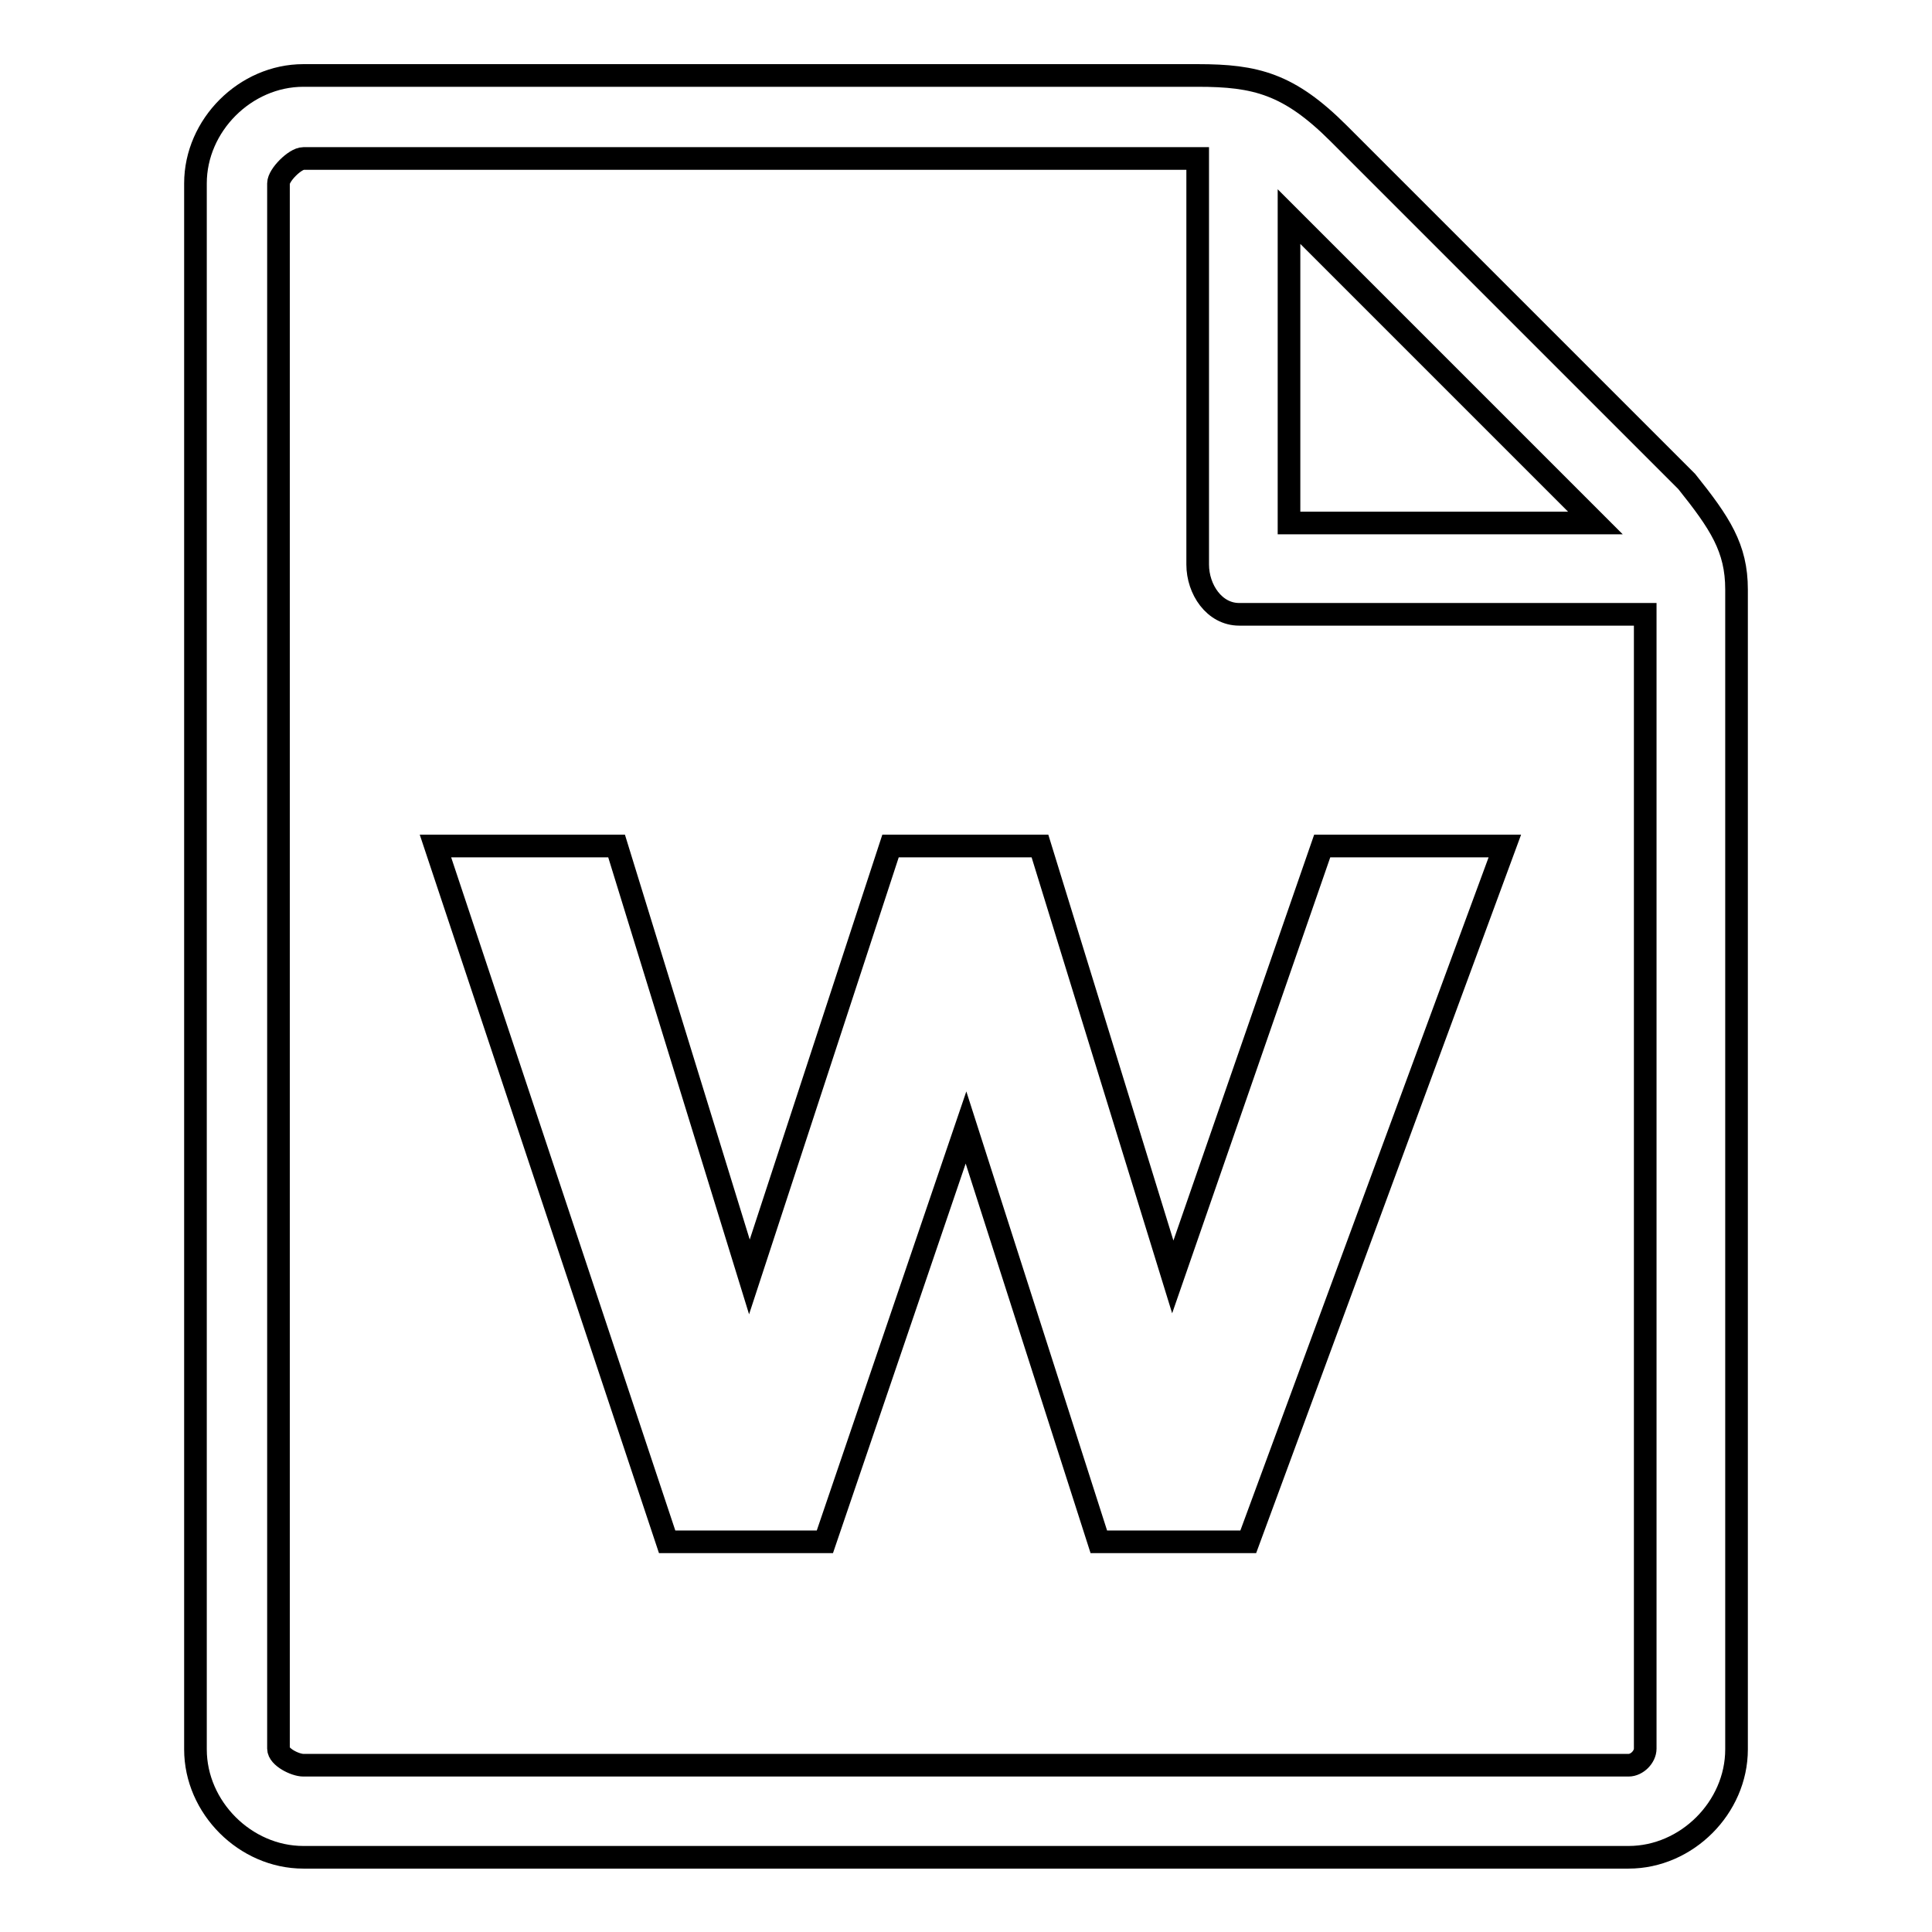 <?xml version="1.0" encoding="utf-8"?>
<!-- Svg Vector Icons : http://www.onlinewebfonts.com/icon -->
<!DOCTYPE svg PUBLIC "-//W3C//DTD SVG 1.1//EN" "http://www.w3.org/Graphics/SVG/1.1/DTD/svg11.dtd">
<svg version="1.1" xmlns="http://www.w3.org/2000/svg" xmlns:xlink="http://www.w3.org/1999/xlink" x="0px" y="0px" viewBox="0 0 256 256" enable-background="new 0 0 256 256" xml:space="preserve">
<g> <path stroke-width="3" fill-opacity="0" stroke="#000000"  d="M223.5,63.8l-46.1-46.1c-6.6-6.6-11-7.7-18.7-7.7H40.2c-7.7,0-14.3,6.6-14.3,14.3v207.5 c0,7.7,6.6,14.3,14.3,14.3h175.6c7.7,0,14.3-6.6,14.3-14.3V78.1C230.1,72.6,227.9,69.3,223.5,63.8L223.5,63.8L223.5,63.8z  M211.4,69.3h-40.6V28.7L211.4,69.3L211.4,69.3z M218,231.7c0,1.1-1.1,2.2-2.2,2.2H40.2c-1.1,0-3.3-1.1-3.3-2.2V24.3 c0-1.1,2.2-3.3,3.3-3.3h118.5v53.8c0,3.3,2.2,6.6,5.5,6.6H218V231.7L218,231.7z M175.2,112.1l-19.8,57.1l-17.6-57.1h-19.8 l-18.7,57.1l-17.6-57.1H57.7l30.7,92.2h20.9l18.7-54.9l17.6,54.9h19.8l34-92.2H175.2L175.2,112.1z"/></g>
</svg>